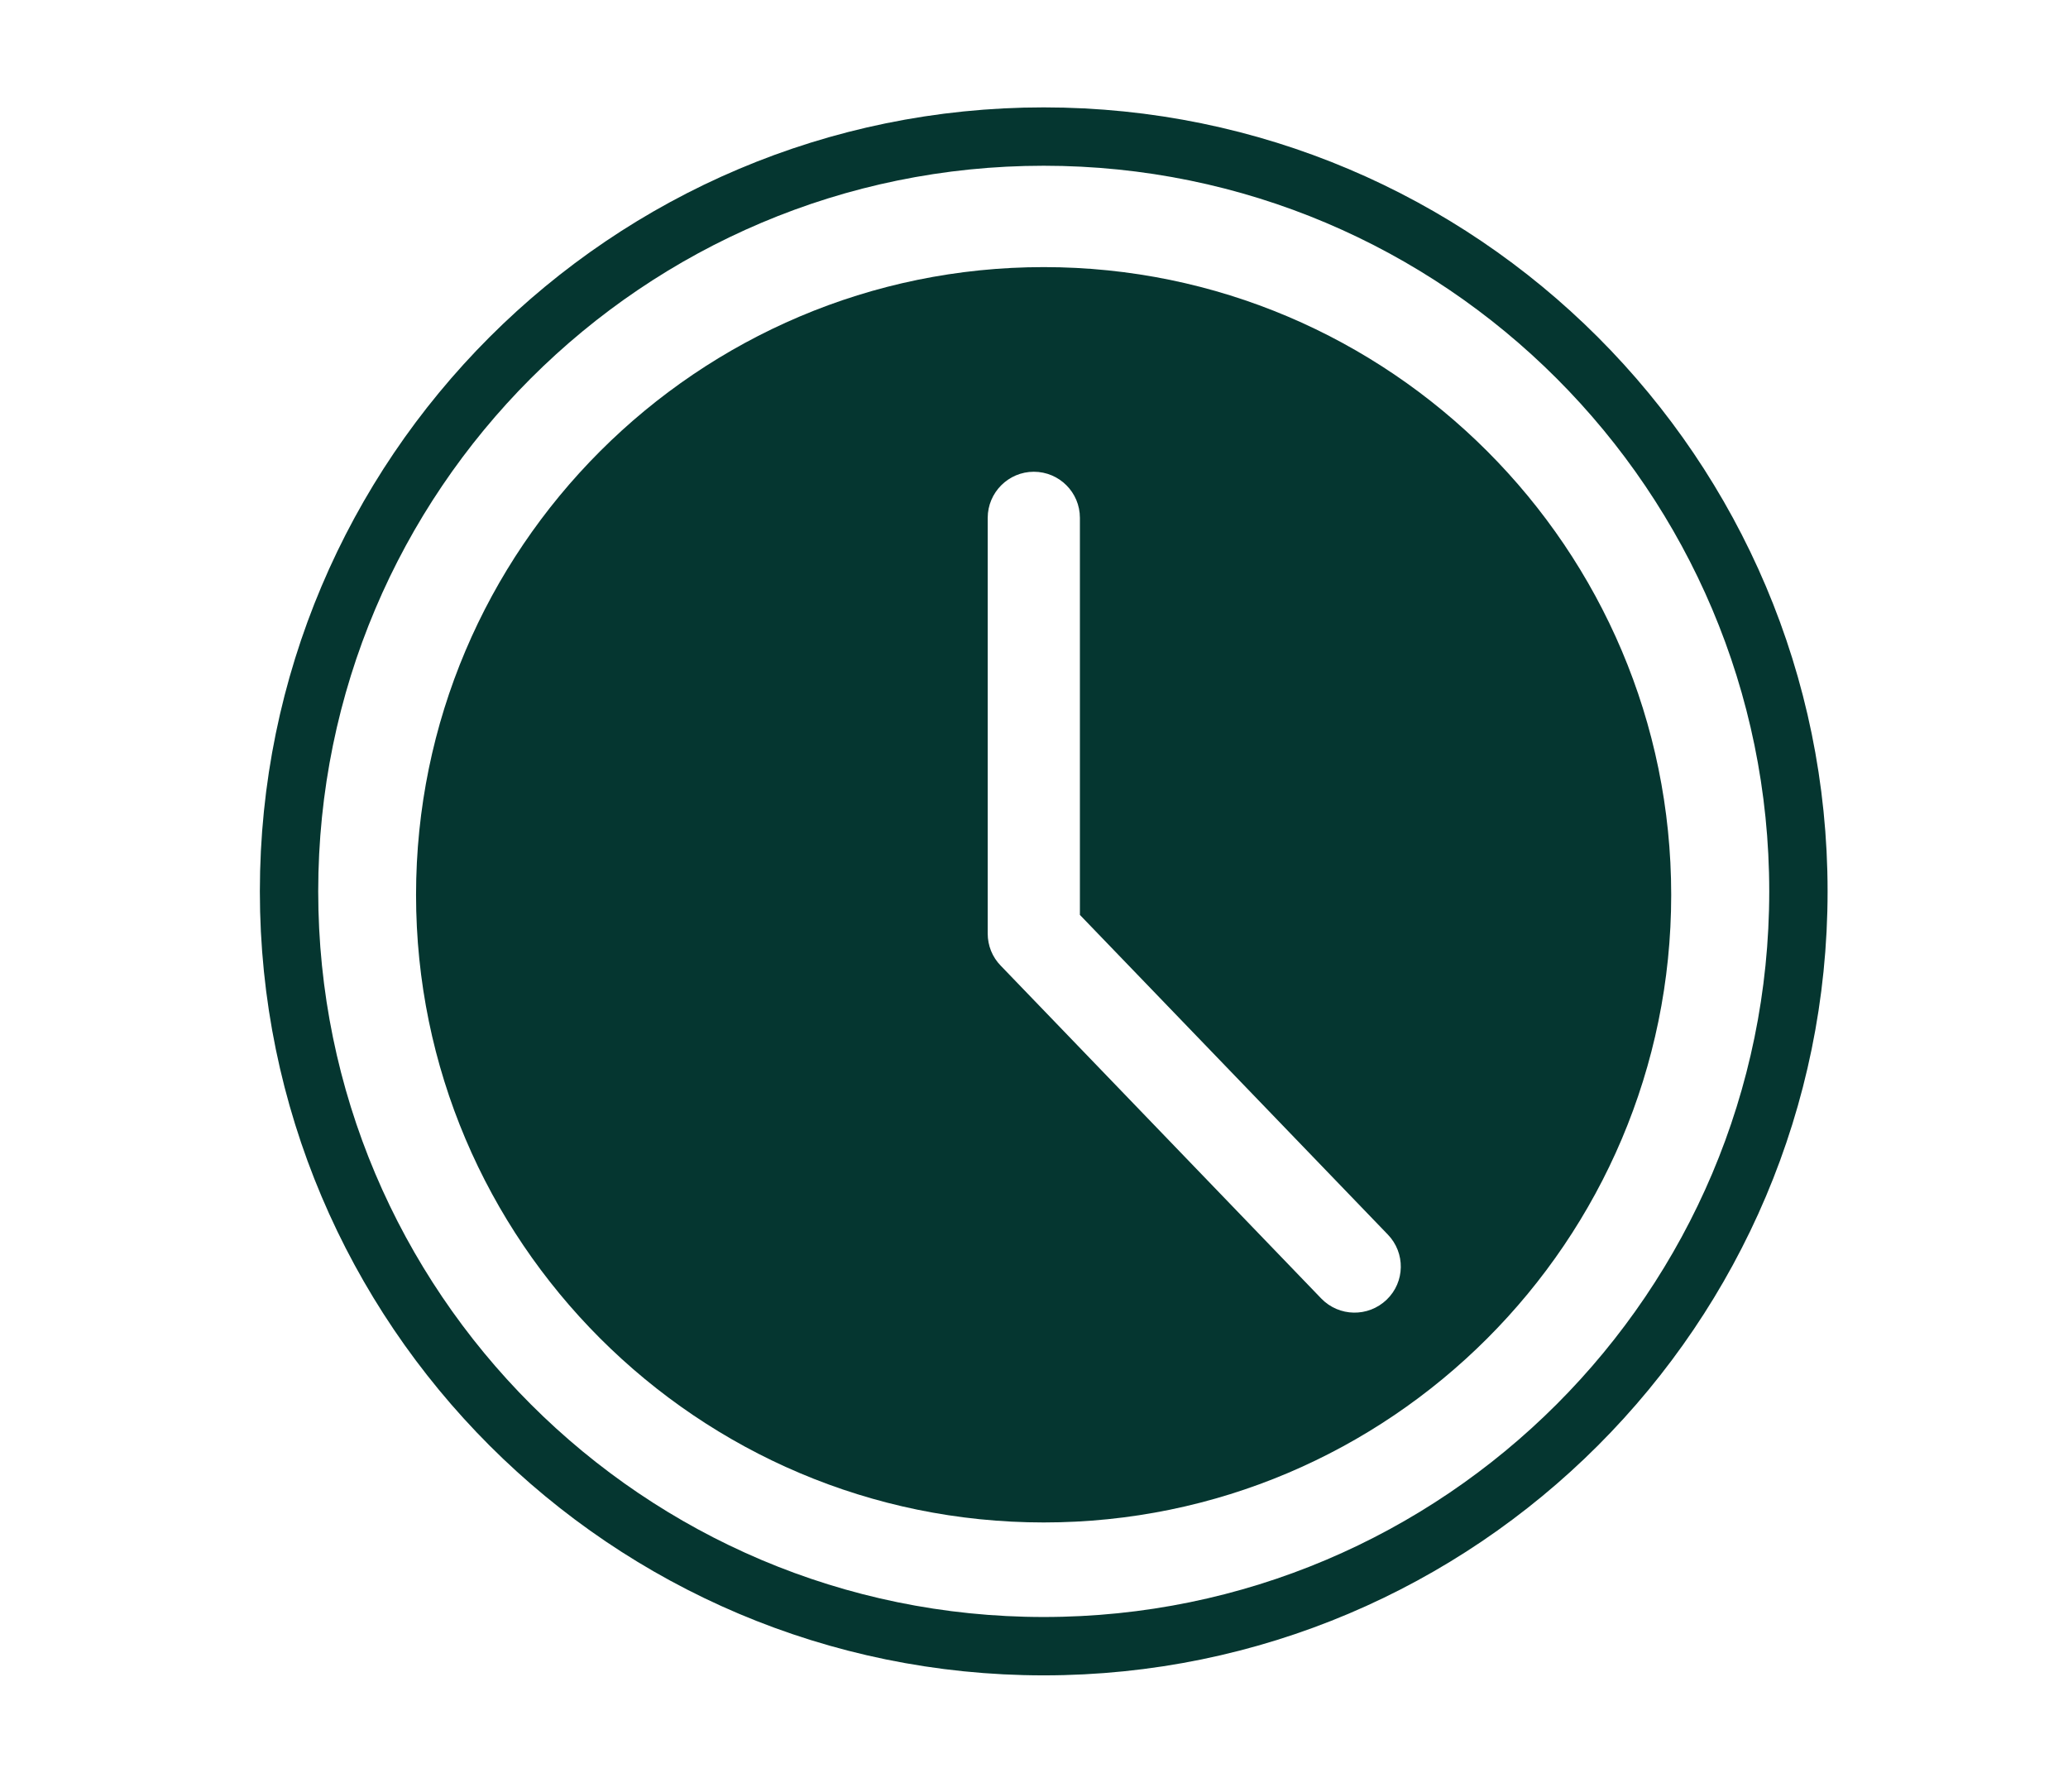 <?xml version="1.0" encoding="UTF-8"?>
<svg xmlns="http://www.w3.org/2000/svg" id="Capa_1" data-name="Capa 1" viewBox="0 0 106.32 92.11">
  <defs>
    <style>
      .cls-1 {
        fill: none;
        stroke: #053630;
        stroke-linecap: round;
        stroke-linejoin: round;
        stroke-width: 3px;
      }

      .cls-2 {
        fill: #053630;
      }
    </style>
  </defs>
  <path class="cls-2" d="M55.52,26.62c0-1.31-1.06-2.37-2.37-2.37s-2.37,1.07-2.37,2.37v21.37c0,.61.23,1.2.67,1.65l16.48,17.11c.91.94,2.41.97,3.36.06.95-.91.97-2.41.06-3.35l-15.83-16.43v-20.41ZM21.39,46c0-17.79,14.48-32.27,32.27-32.27s32.26,14.48,32.26,32.27-14.47,32.26-32.26,32.26-32.27-14.48-32.27-32.26Z"></path>
  <path class="cls-1" d="M53.66,7.02c21.41,0,38.8,17.39,38.8,38.8s-17.39,38.8-38.8,38.8S14.86,67.23,14.86,45.82,32.24,7.02,53.66,7.02Z"></path>
</svg>

